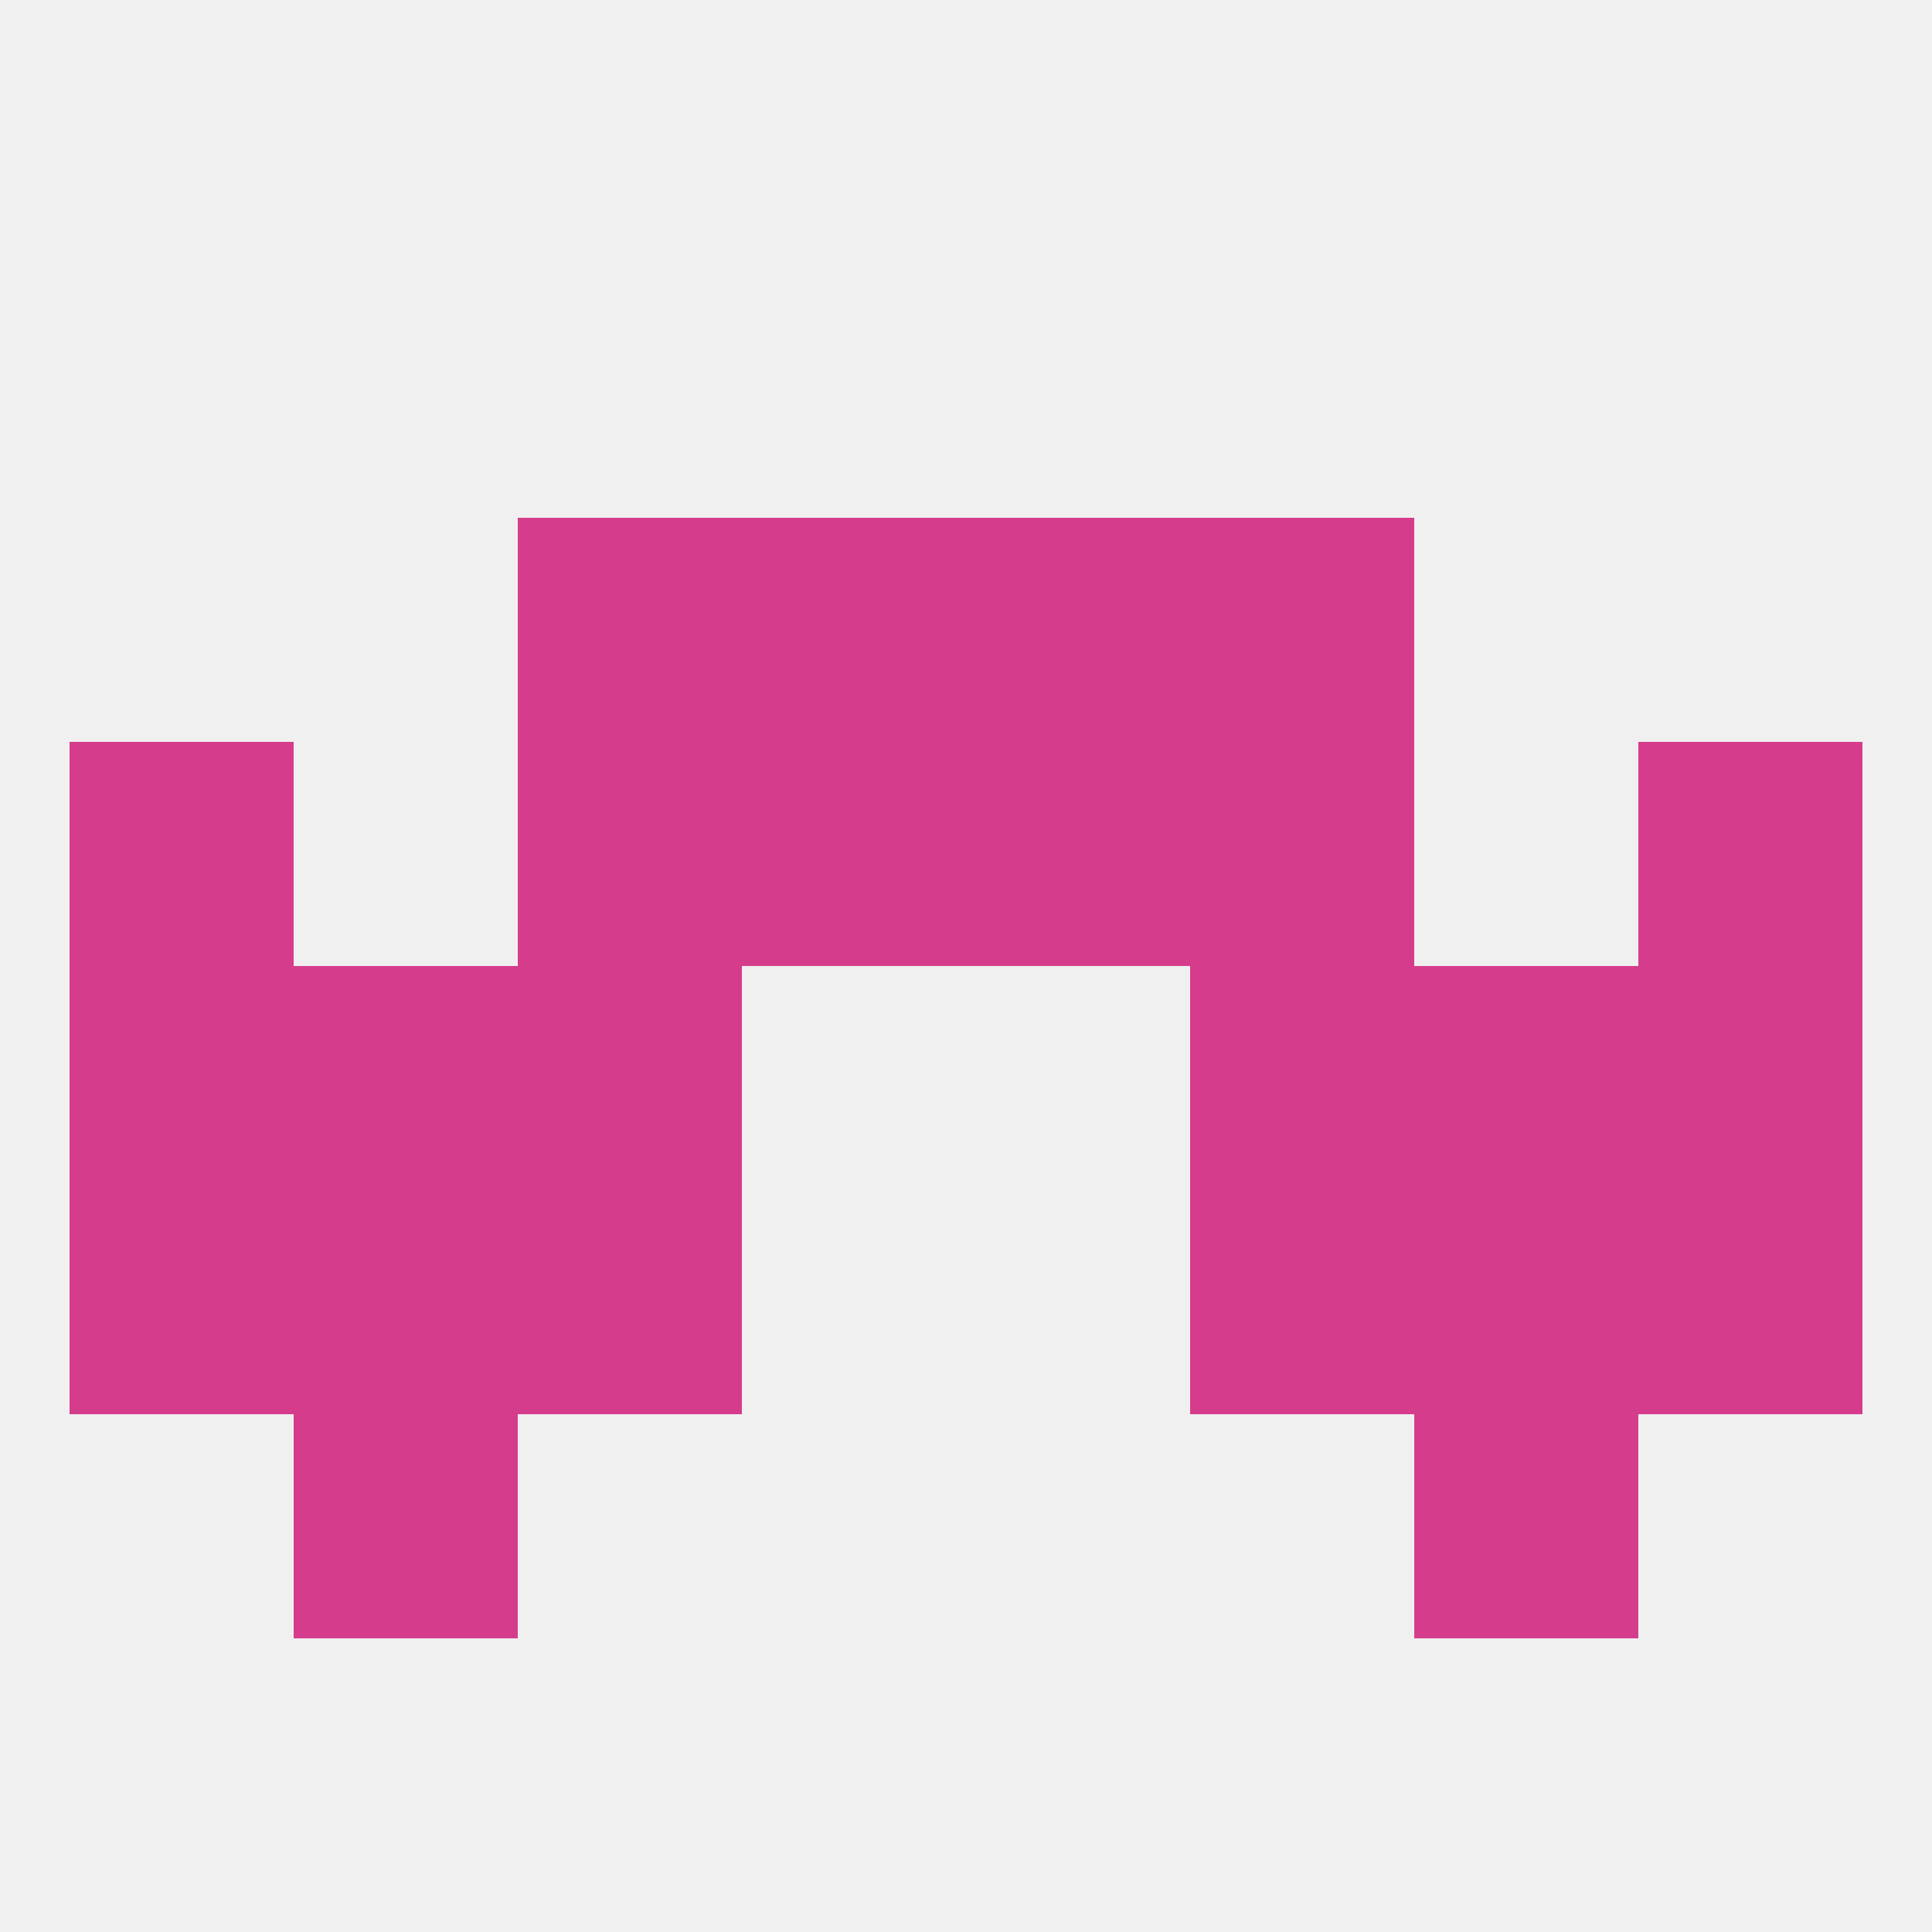 
<!--   <?xml version="1.0"?> -->
<svg version="1.1" baseprofile="full" xmlns="http://www.w3.org/2000/svg" xmlns:xlink="http://www.w3.org/1999/xlink" xmlns:ev="http://www.w3.org/2001/xml-events" width="250" height="250" viewBox="0 0 250 250" >
	<rect width="100%" height="100%" fill="rgba(240,240,240,255)"/>

	<rect x="9" y="125" width="29" height="29" fill="rgba(213,61,140,255)"/>
	<rect x="212" y="125" width="29" height="29" fill="rgba(213,61,140,255)"/>
	<rect x="38" y="125" width="29" height="29" fill="rgba(213,61,140,255)"/>
	<rect x="183" y="125" width="29" height="29" fill="rgba(213,61,140,255)"/>
	<rect x="67" y="125" width="29" height="29" fill="rgba(213,61,140,255)"/>
	<rect x="154" y="125" width="29" height="29" fill="rgba(213,61,140,255)"/>
	<rect x="183" y="154" width="29" height="29" fill="rgba(213,61,140,255)"/>
	<rect x="67" y="154" width="29" height="29" fill="rgba(213,61,140,255)"/>
	<rect x="154" y="154" width="29" height="29" fill="rgba(213,61,140,255)"/>
	<rect x="9" y="154" width="29" height="29" fill="rgba(213,61,140,255)"/>
	<rect x="212" y="154" width="29" height="29" fill="rgba(213,61,140,255)"/>
	<rect x="38" y="154" width="29" height="29" fill="rgba(213,61,140,255)"/>
	<rect x="96" y="96" width="29" height="29" fill="rgba(213,61,140,255)"/>
	<rect x="125" y="96" width="29" height="29" fill="rgba(213,61,140,255)"/>
	<rect x="9" y="96" width="29" height="29" fill="rgba(213,61,140,255)"/>
	<rect x="212" y="96" width="29" height="29" fill="rgba(213,61,140,255)"/>
	<rect x="67" y="96" width="29" height="29" fill="rgba(213,61,140,255)"/>
	<rect x="154" y="96" width="29" height="29" fill="rgba(213,61,140,255)"/>
	<rect x="96" y="67" width="29" height="29" fill="rgba(213,61,140,255)"/>
	<rect x="125" y="67" width="29" height="29" fill="rgba(213,61,140,255)"/>
	<rect x="67" y="67" width="29" height="29" fill="rgba(213,61,140,255)"/>
	<rect x="154" y="67" width="29" height="29" fill="rgba(213,61,140,255)"/>
	<rect x="38" y="183" width="29" height="29" fill="rgba(213,61,140,255)"/>
	<rect x="183" y="183" width="29" height="29" fill="rgba(213,61,140,255)"/>
</svg>